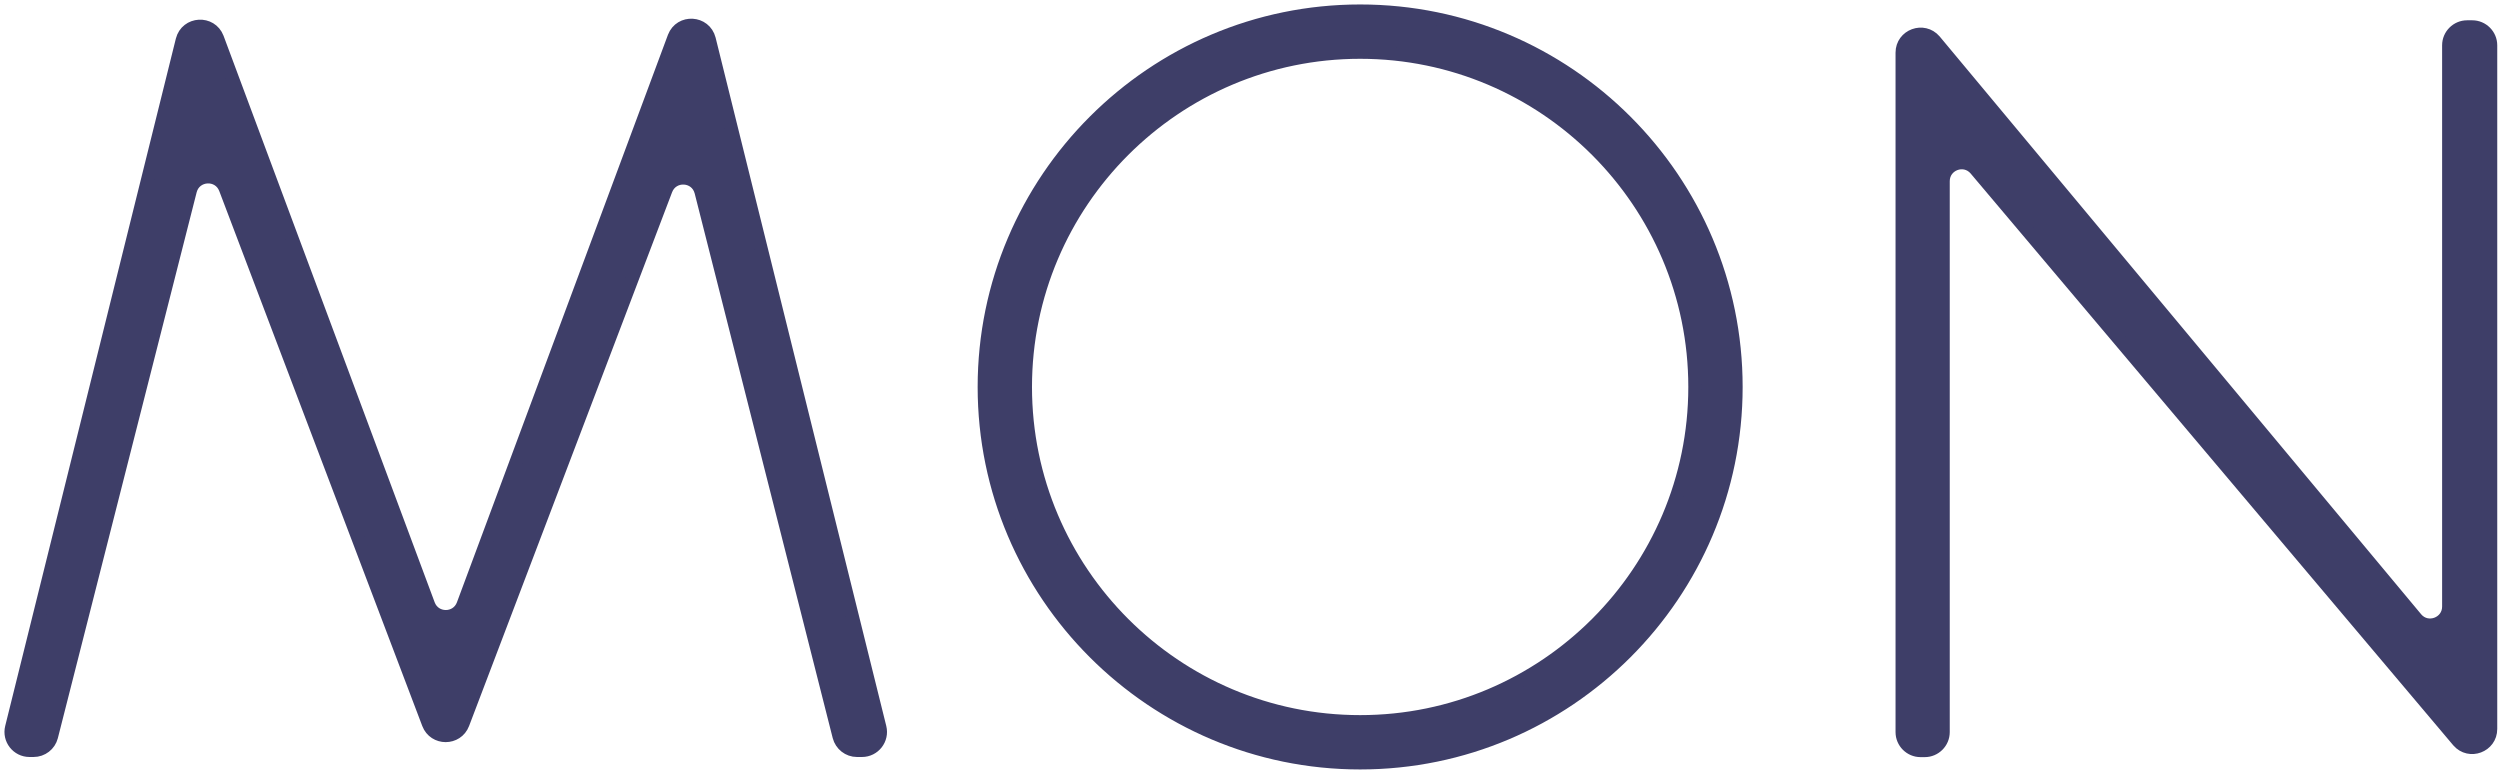 <?xml version="1.0" encoding="UTF-8"?> <svg xmlns="http://www.w3.org/2000/svg" width="453" height="140" viewBox="0 0 453 140" fill="none"> <path d="M156.191 135.976H155.285C153.76 135.976 152.424 134.927 152.043 133.449L127.033 34.767C126.222 31.596 121.835 31.357 120.667 34.409L83.879 131.136C82.782 133.997 78.729 133.997 77.632 131.136L40.844 34.195C39.675 31.143 35.288 31.405 34.478 34.552L9.325 133.473C8.943 134.951 7.608 135.976 6.082 135.976H5.343C3.173 135.976 1.576 133.926 2.1 131.828L33.023 7.277C33.834 4.106 38.221 3.868 39.389 6.896L77.656 109.583C78.752 112.444 82.806 112.444 83.902 109.583L122.145 6.729C123.313 3.677 127.7 3.939 128.511 7.11L159.434 131.828C159.958 133.926 158.361 135.976 156.191 135.976Z" fill="#3E3E68" stroke="#3E3E68" stroke-width="2.384" stroke-linecap="round" stroke-linejoin="round"></path> <path d="M314.575 70.117C314.575 107.668 284.01 138.233 246.459 138.233C208.908 138.233 178.342 107.668 178.342 70.117C178.342 32.566 208.908 2 246.459 2C284.01 2 314.575 32.566 314.575 70.117ZM307.113 70.117C307.113 36.666 279.909 9.463 246.459 9.463C213.008 9.463 185.805 36.666 185.805 70.117C185.805 103.567 213.008 130.771 246.459 130.771C279.909 130.771 307.113 103.567 307.113 70.117Z" fill="#3E3E68" stroke="#3E3E68" stroke-width="2.384" stroke-linecap="round" stroke-linejoin="round"></path> <path d="M451.309 8.207V132.09C451.309 135.19 447.47 136.62 445.444 134.284L357.967 30.642C355.941 28.306 352.102 29.736 352.102 32.836V132.663C352.102 134.498 350.6 136 348.764 136H348.001C346.166 136 344.664 134.498 344.664 132.663V9.542C344.664 6.443 348.526 5.012 350.553 7.373L437.814 112.087C439.817 114.447 443.703 113.017 443.703 109.917V8.207C443.703 6.371 445.205 4.869 447.041 4.869H447.971C449.807 4.869 451.309 6.371 451.309 8.207Z" fill="#3E3E68" stroke="#3E3E68" stroke-width="2.384" stroke-linecap="round" stroke-linejoin="round"></path> </svg> 